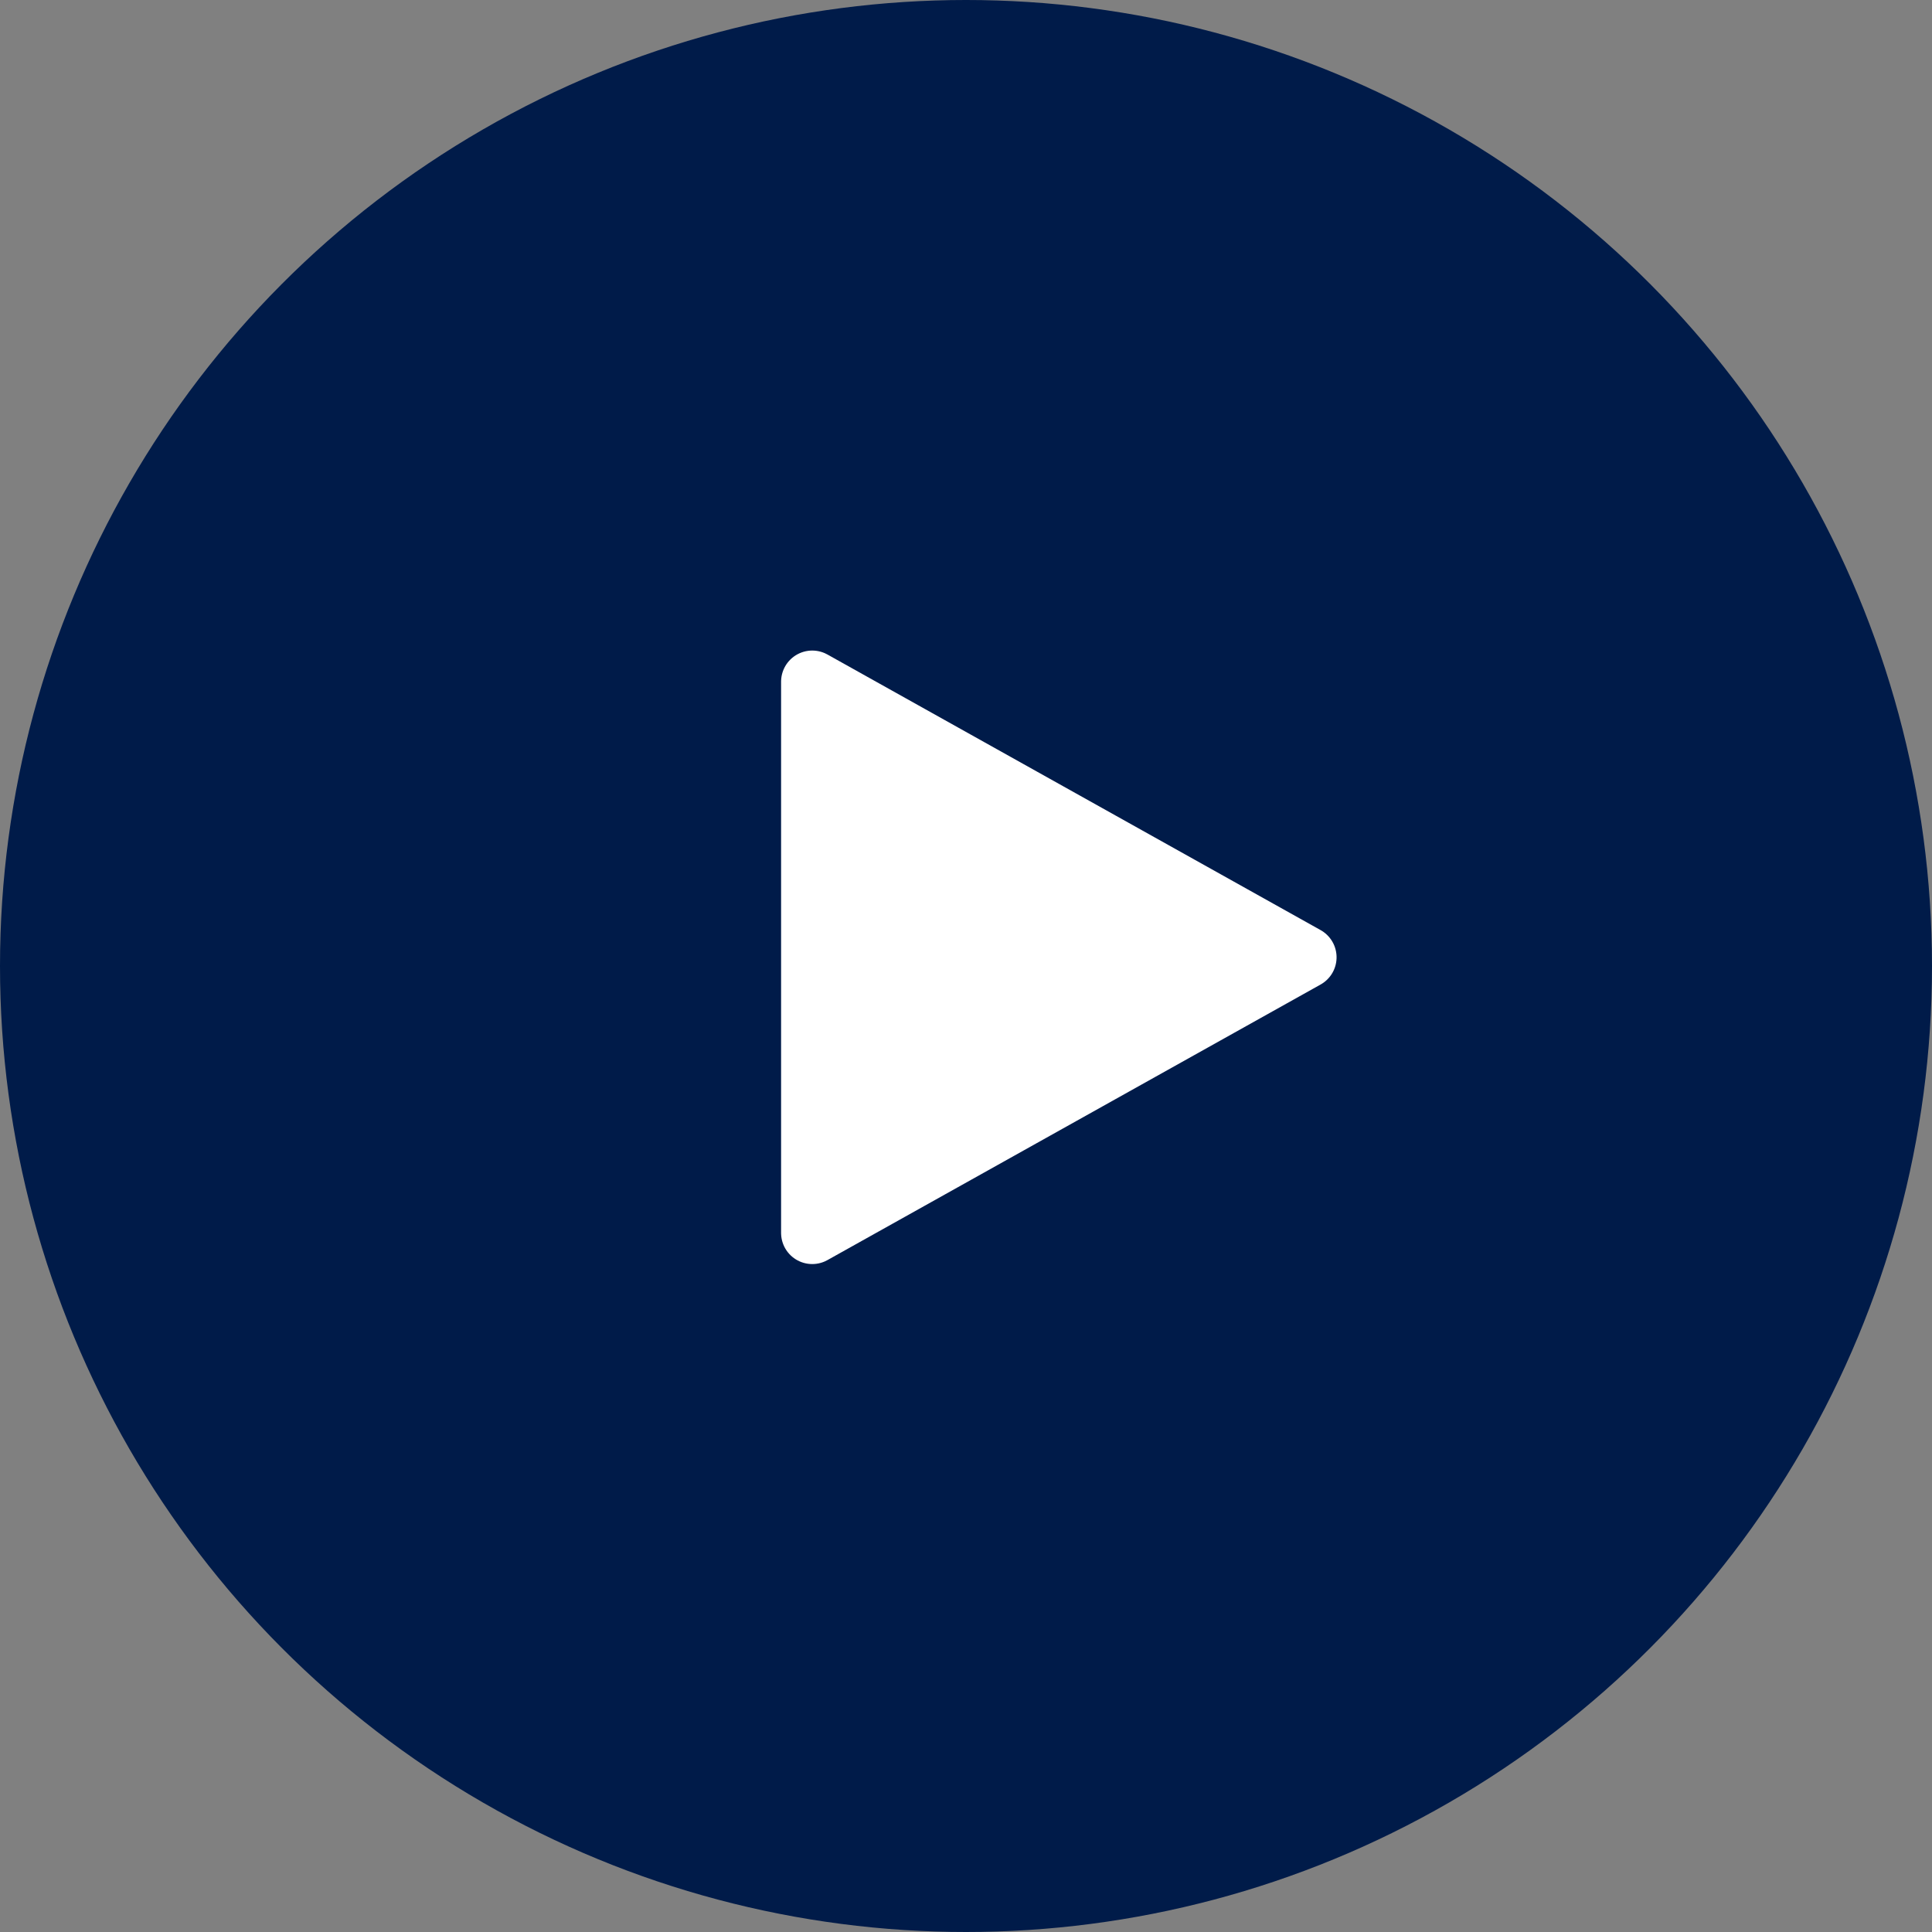 <?xml version="1.0" encoding="UTF-8"?>
<svg width="62px" height="62px" viewBox="0 0 62 62" version="1.1" xmlns="http://www.w3.org/2000/svg" xmlns:xlink="http://www.w3.org/1999/xlink">
    <rect x="0" y="0" width="62" height="62" fill="#808080" stroke="none"/>
    <title>PLAY BTN Copy 4</title>
    <g id="Page-1" stroke="none" stroke-width="1" fill="none" fill-rule="evenodd">
        <g id="2.03-About-EMFLAZA-Expanded_Mockup" transform="translate(-116, -507)">
            <g id="Player" transform="translate(116, 507)">
                <circle id="Oval" fill="#001B49" cx="31" cy="31" r="31"></circle>
                <polygon id="Triangle" stroke="#FFFFFF" stroke-width="2" fill="#FFFFFF" stroke-linejoin="round" transform="translate(33.979, 30.721) rotate(90) translate(-33.979, -30.721) " points="33.979 22.808 42.823 38.634 25.135 38.634"></polygon>
            </g>
        </g>
    </g>
</svg>